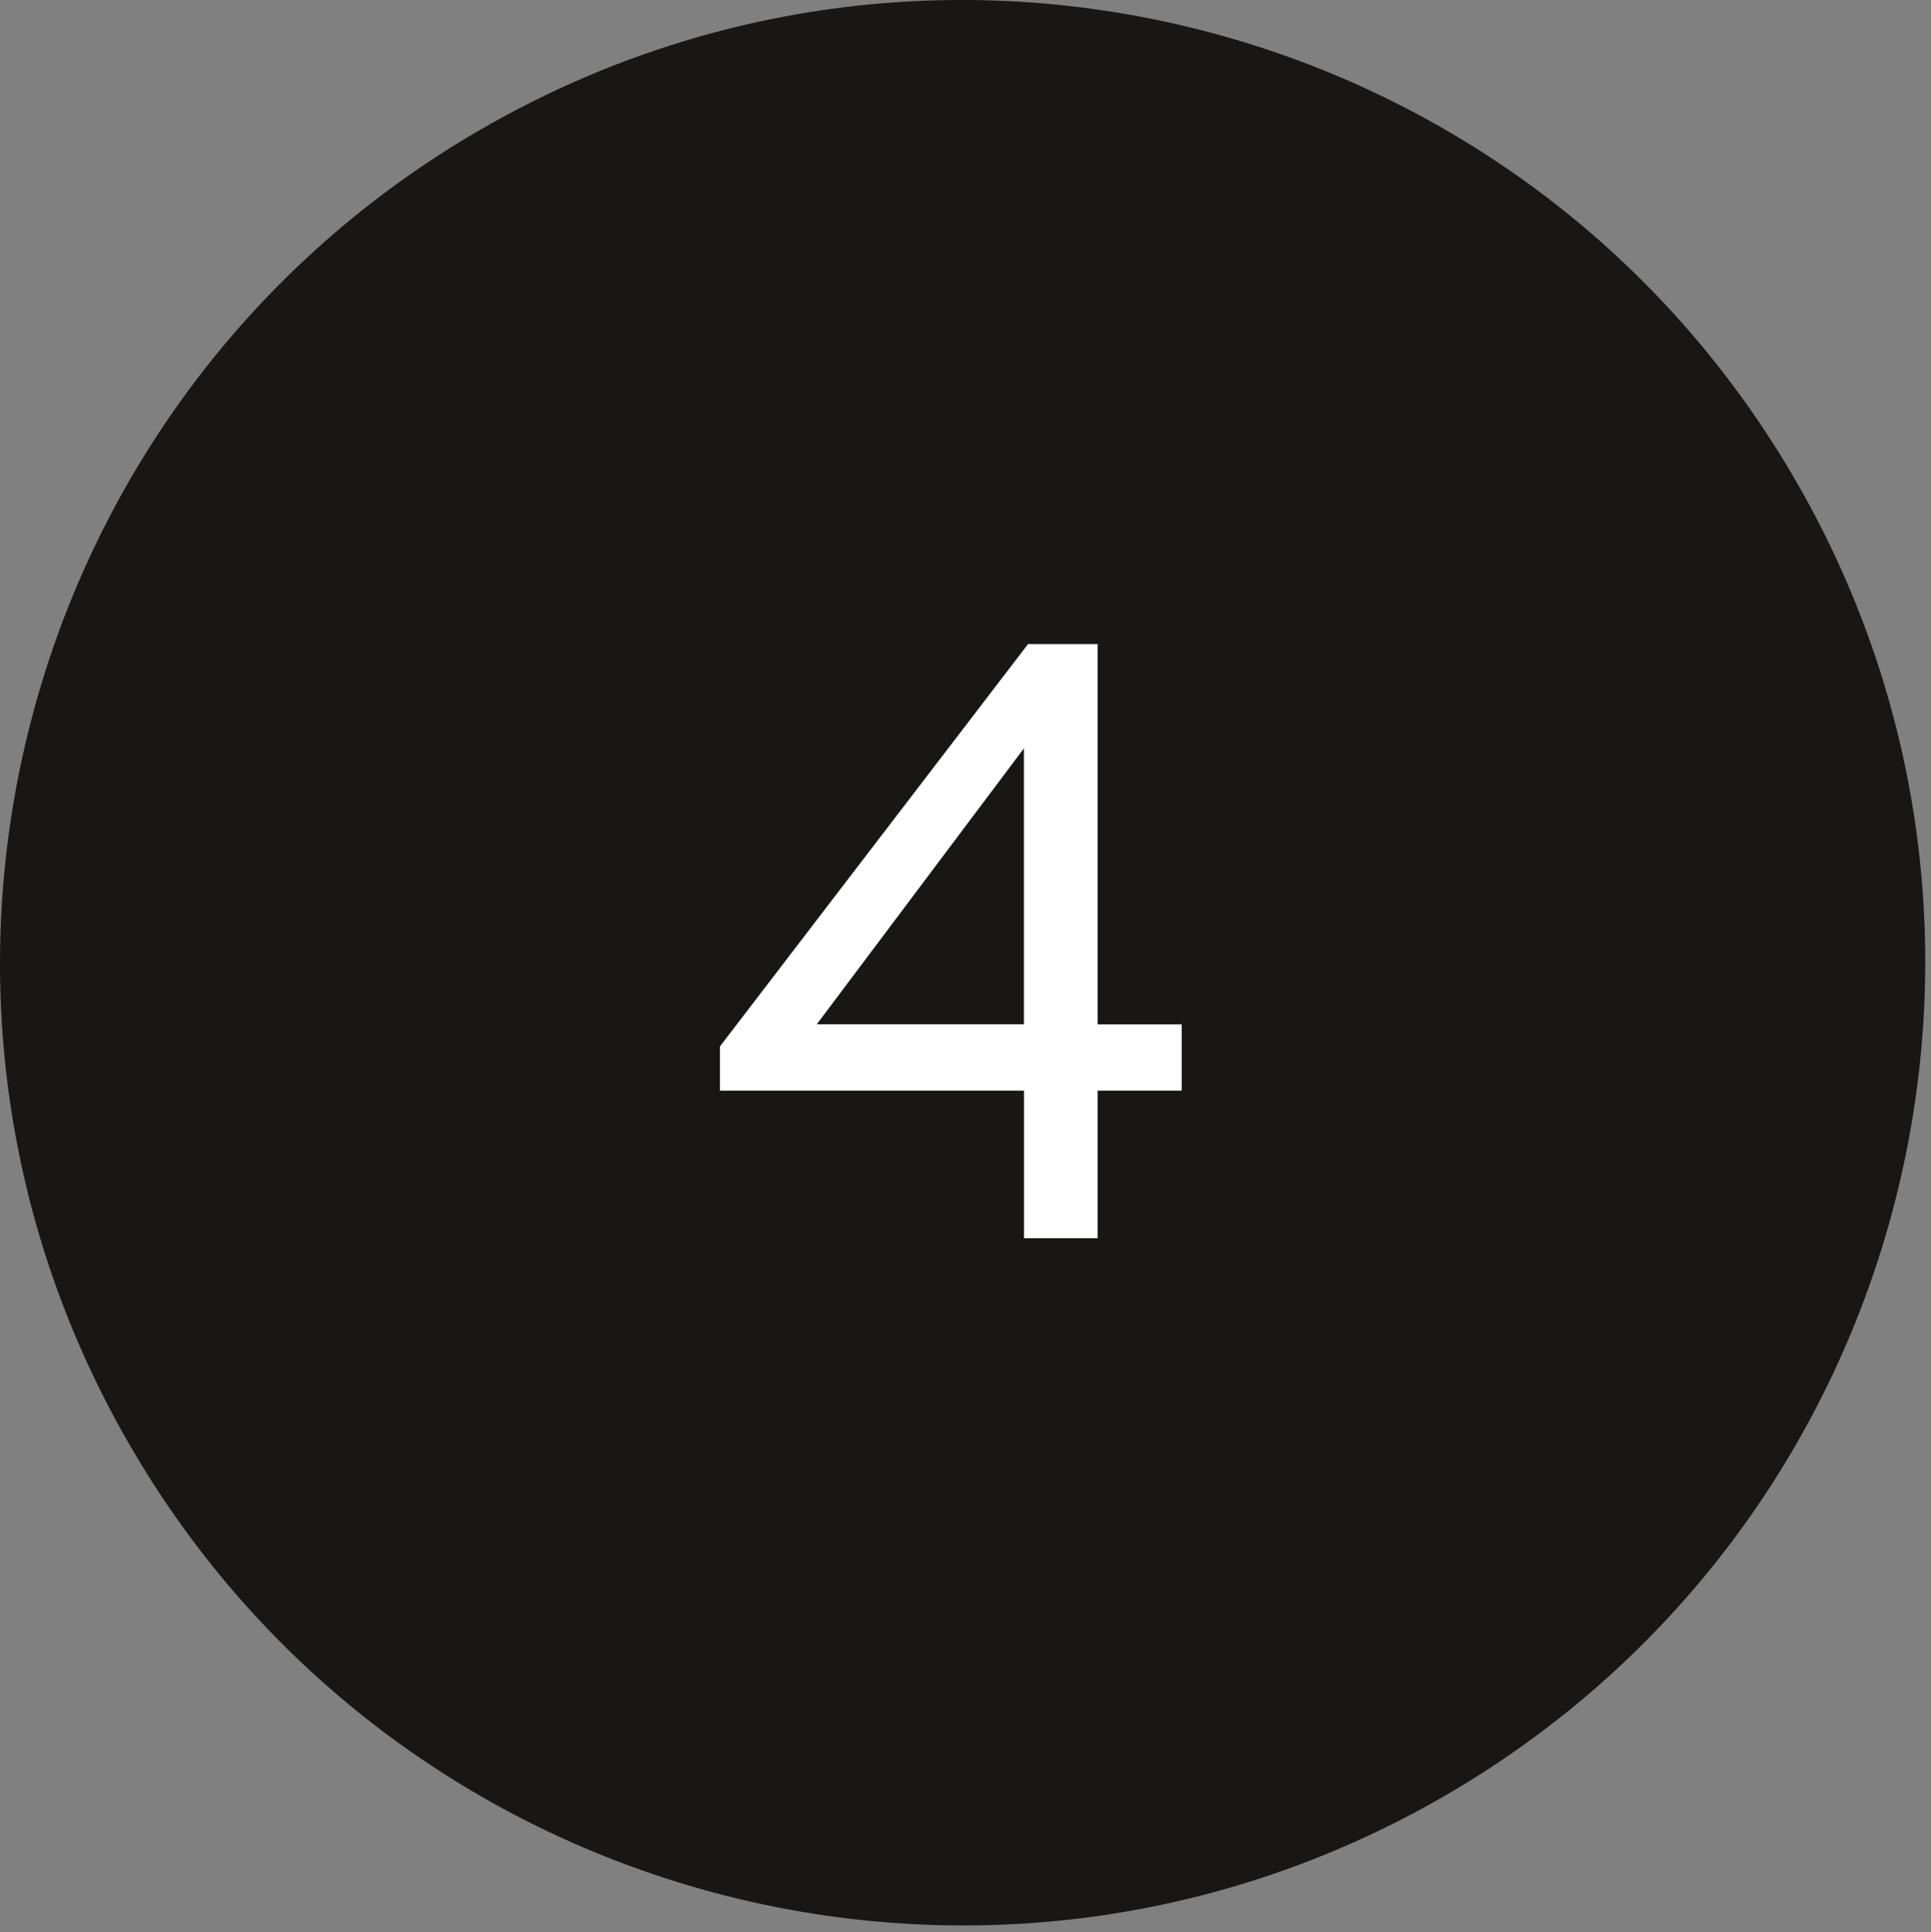 <?xml version="1.0" encoding="utf-8"?>
<!-- Generator: Adobe Illustrator 16.0.0, SVG Export Plug-In . SVG Version: 6.00 Build 0)  -->
<!DOCTYPE svg PUBLIC "-//W3C//DTD SVG 1.1//EN" "http://www.w3.org/Graphics/SVG/1.1/DTD/svg11.dtd">
<svg version="1.1" id="Ebene_1" xmlns="http://www.w3.org/2000/svg" xmlns:xlink="http://www.w3.org/1999/xlink" x="0px" y="0px"
	 width="22.75px" height="22.762px" viewBox="0 0 22.75 22.762" enable-background="new 0 0 22.75 22.762" xml:space="preserve">
<rect x="0" y="0" width="22.75" height="22.762" fill="#808080" stroke="none"/>
<g>
	<defs>
		<rect id="SVGID_1_" width="22.683" height="22.683"/>
	</defs>
	<clipPath id="SVGID_2_">
		<use xlink:href="#SVGID_1_"  overflow="visible"/>
	</clipPath>
	<path clip-path="url(#SVGID_2_)" fill="#181716" d="M17.011,21.161c5.423-3.132,7.282-10.066,4.15-15.491
		C18.03,0.247,11.095-1.61,5.671,1.521C0.248,4.651-1.61,11.587,1.521,17.01C4.652,22.435,11.588,24.292,17.011,21.161"/>
</g>
<path fill="#FFFFFF" d="M9.623,12.066l2.44-3.25v3.25H9.623z M12.932,14.586v-1.738h0.99v-0.781h-0.99v-4.48h-0.82l-3.63,4.74v0.521
	h3.582v1.738H12.932z"/>
</svg>
